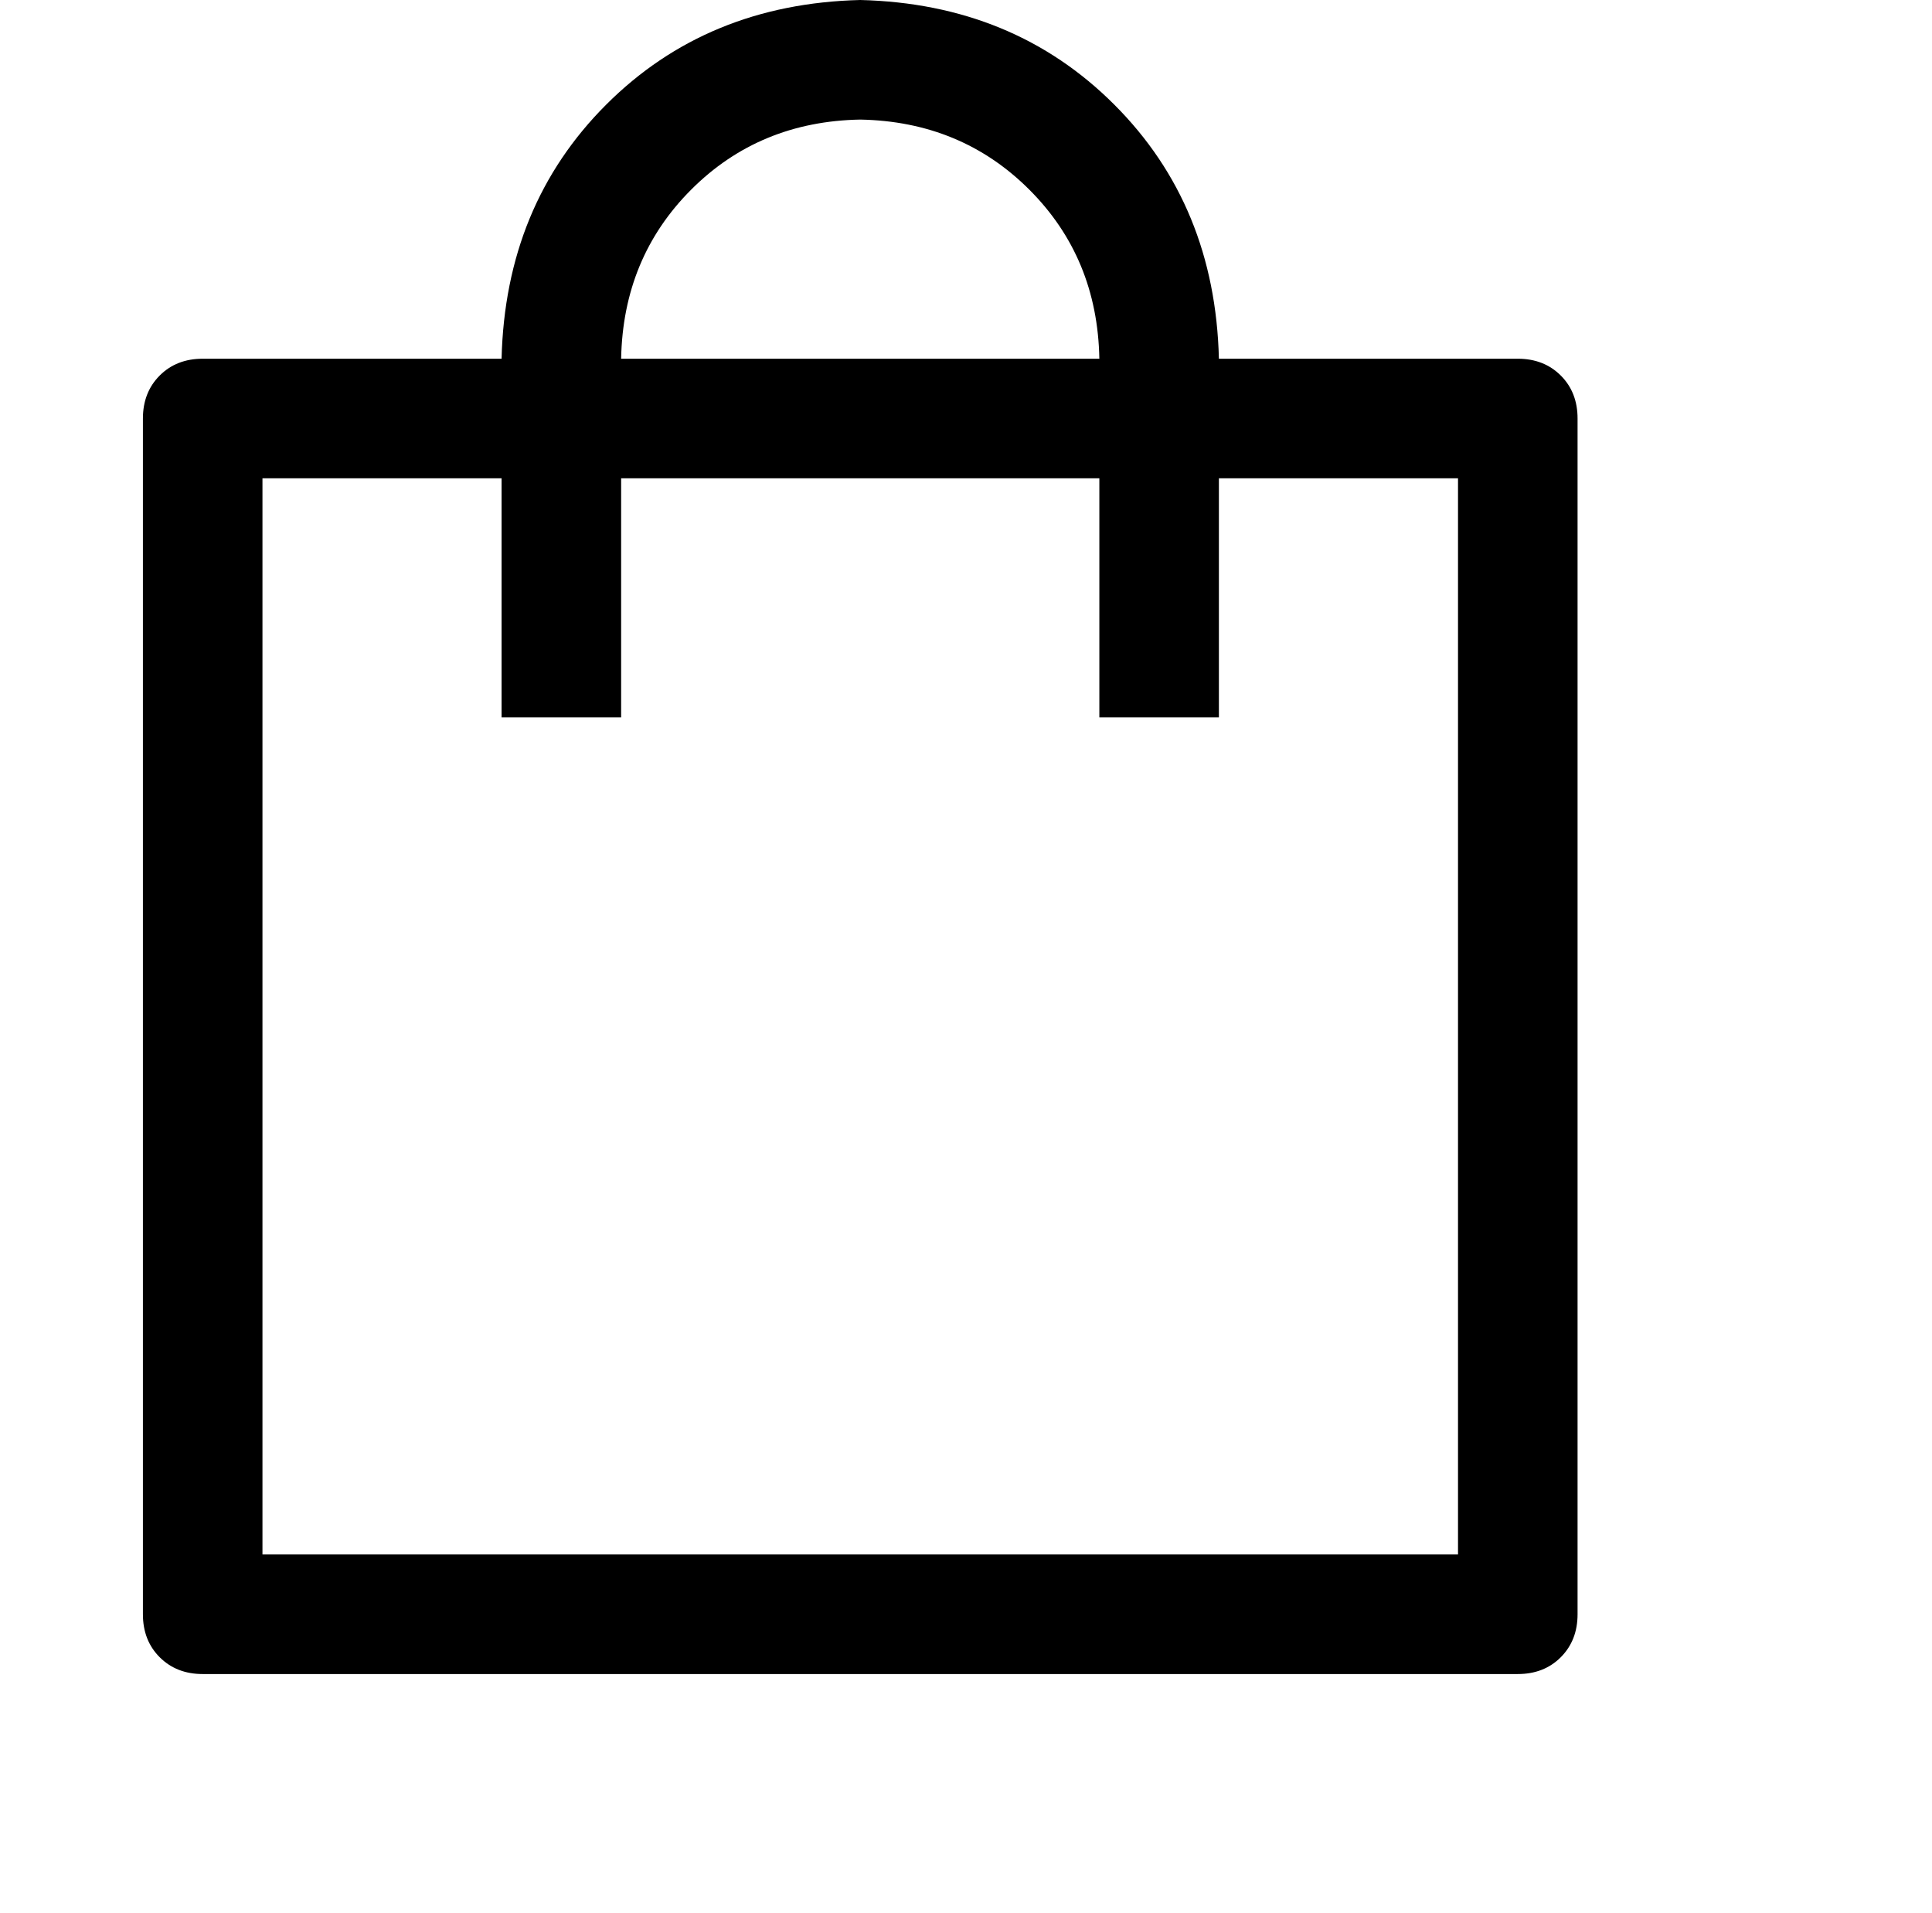 <?xml version="1.0" encoding="UTF-8"?> <svg xmlns="http://www.w3.org/2000/svg" width="101" height="100" viewBox="0 0 101 100" fill="none"> <path d="M81.593 19.628C81.007 19.043 80.258 18.75 79.346 18.75H63.721C63.59 13.41 61.767 8.983 58.252 5.469C54.738 1.954 50.311 0.131 44.971 0C39.631 0.131 35.205 1.954 31.69 5.469C28.175 8.983 26.352 13.41 26.221 18.75H10.596C9.683 18.75 8.934 19.043 8.349 19.628C7.764 20.214 7.471 20.963 7.471 21.875V84.375C7.471 85.288 7.763 86.037 8.349 86.622C8.935 87.207 9.684 87.5 10.596 87.5H79.346C80.259 87.5 81.008 87.208 81.593 86.622C82.178 86.036 82.471 85.287 82.471 84.375V21.875C82.471 20.962 82.179 20.213 81.593 19.628ZM36.133 9.912C38.508 7.535 41.455 6.314 44.971 6.25C48.486 6.316 51.432 7.537 53.809 9.912C56.186 12.287 57.407 15.233 57.471 18.75H32.471C32.538 15.235 33.758 12.289 36.133 9.912ZM76.221 81.25H13.721V25H26.221V37.5H32.471V25H57.471V37.5H63.721V25H76.221V81.25Z" fill="black"></path> </svg> 
